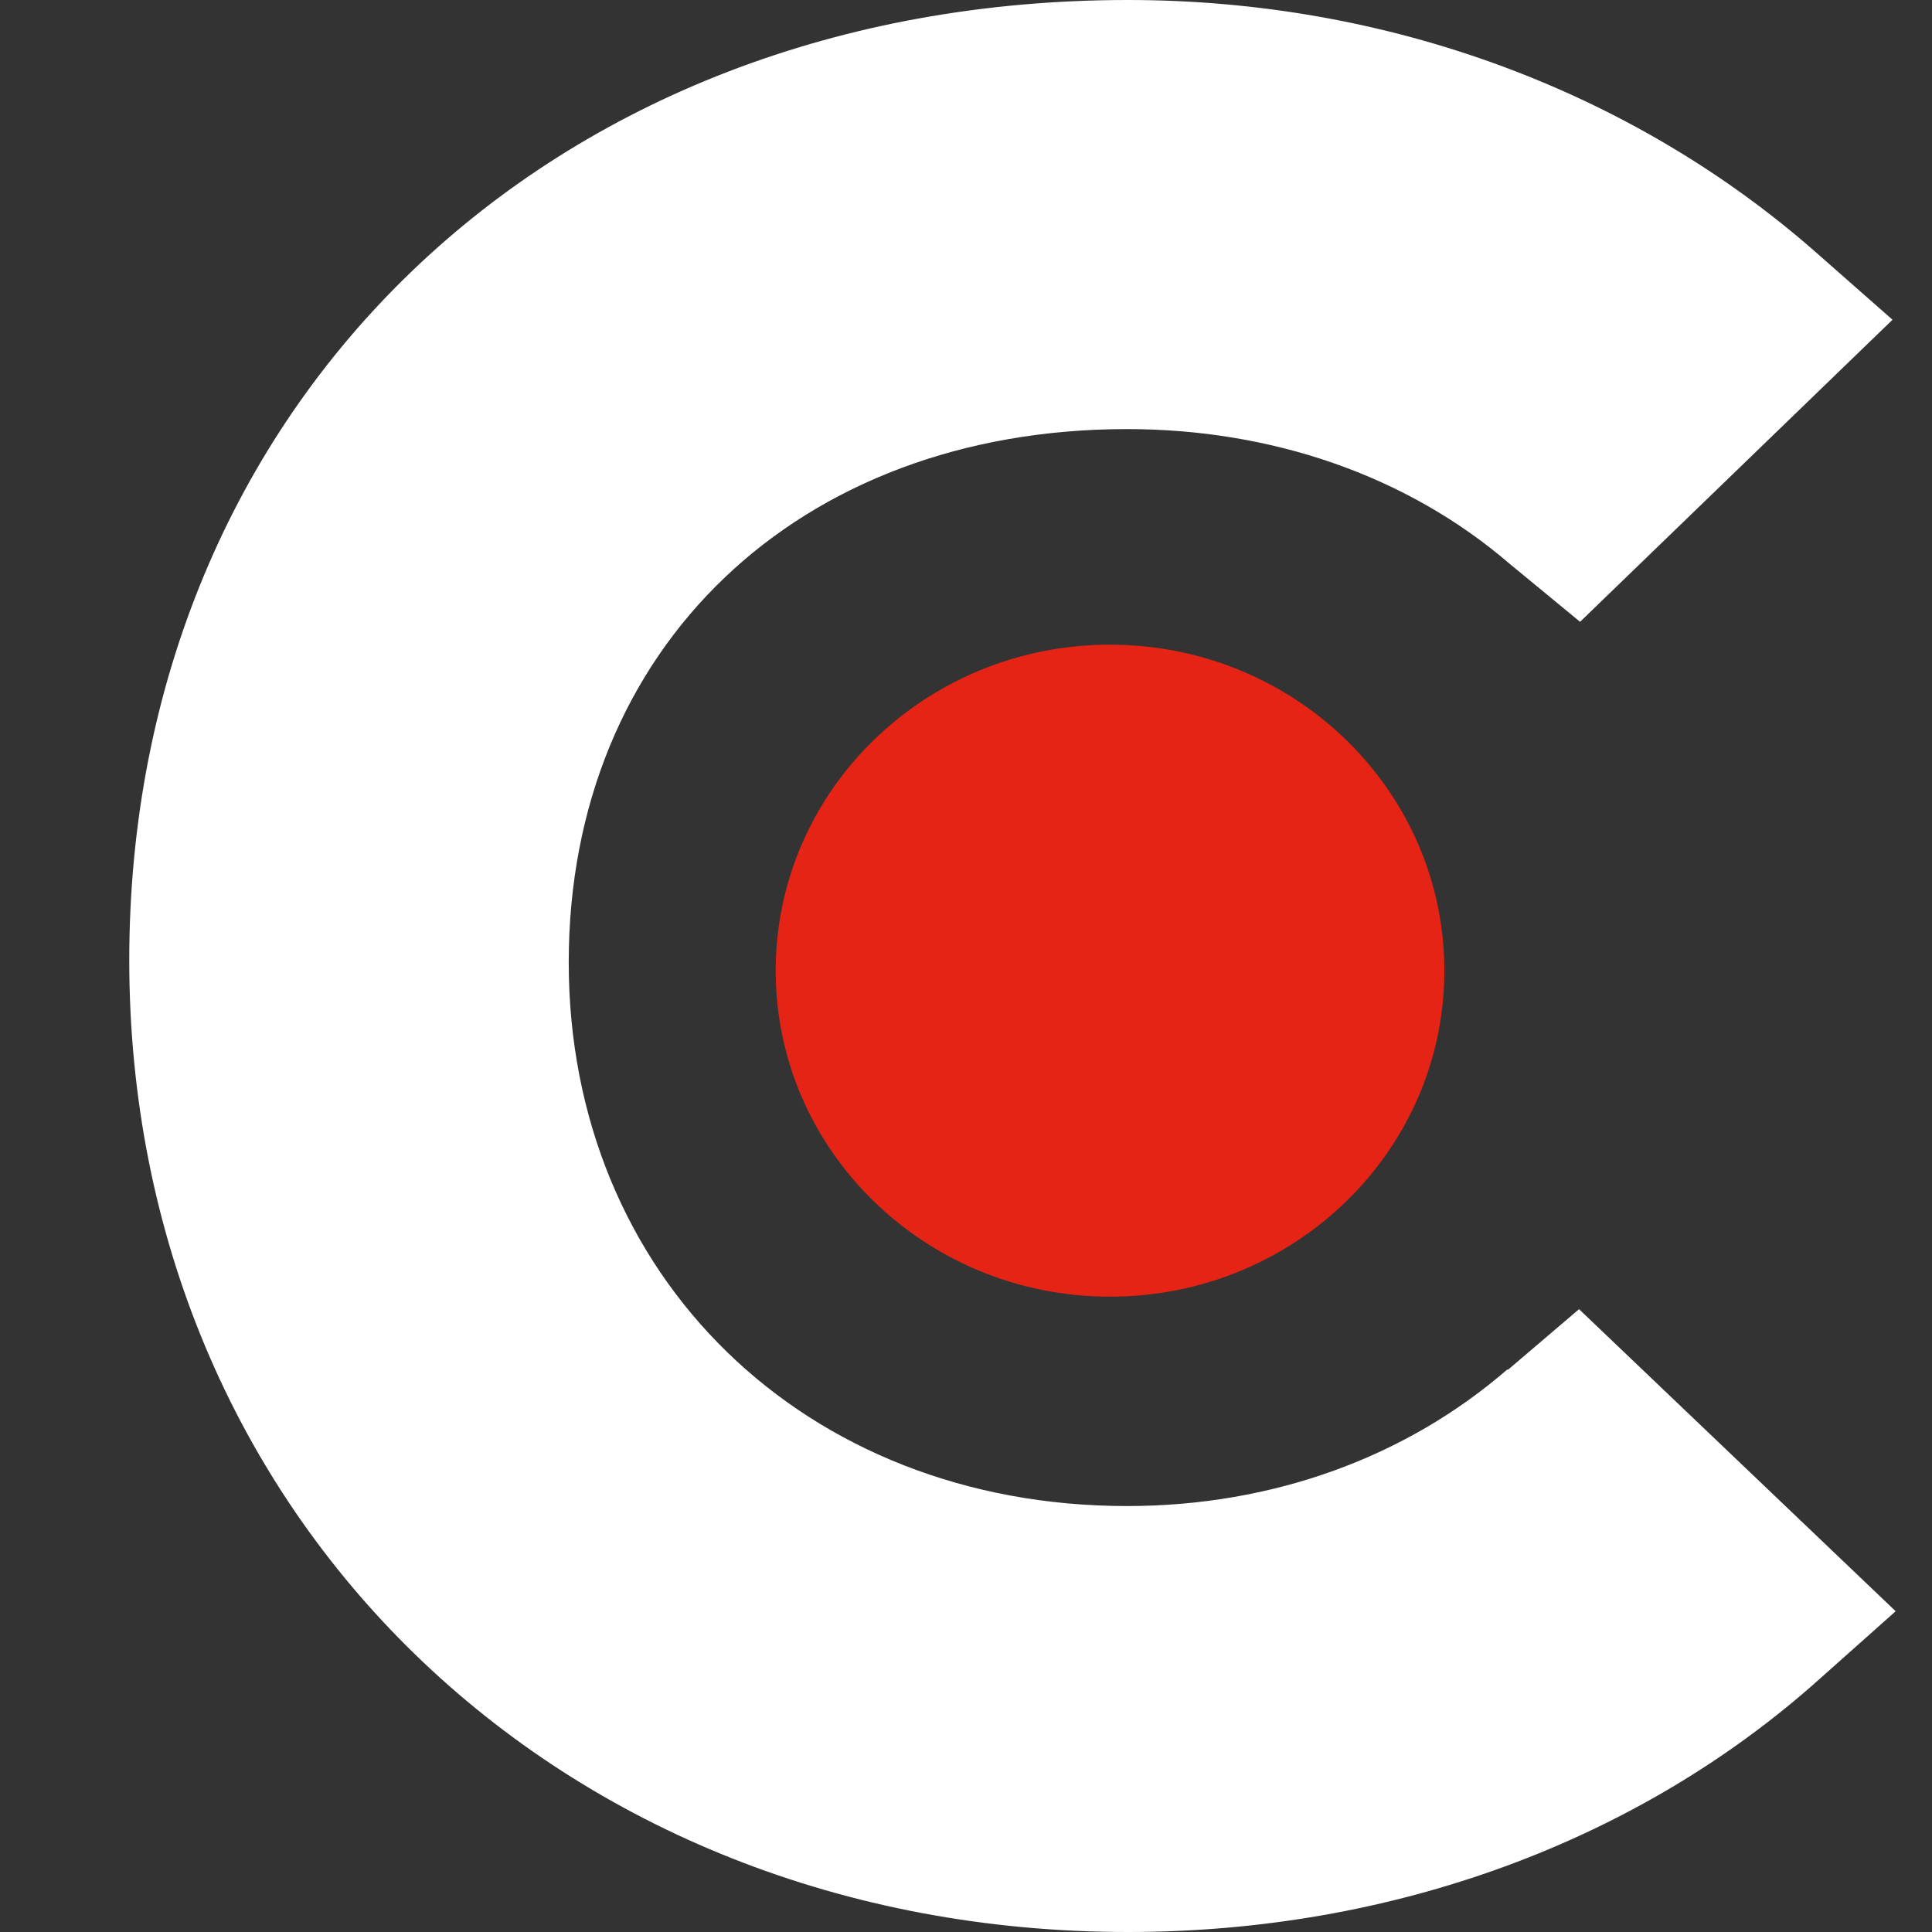 <svg width="32" height="32" viewBox="0 0 32 32" fill="none" xmlns="http://www.w3.org/2000/svg">
<rect x="0" y="0" width="32" height="32" fill="#333333" stroke="none"/>
<path fill-rule="evenodd" clip-rule="evenodd" d="M24.963 22.685C23.29 24.134 21.082 24.945 18.667 24.945C13.336 24.945 9.42 21.149 9.42 15.94C9.42 10.73 13.216 7.107 18.667 7.107C21.047 7.107 23.29 7.866 24.998 9.333L26.171 10.299L31.346 5.296L30.052 4.157C27.016 1.501 22.979 0 18.684 0C9.093 0 2.141 6.693 2.141 15.905C2.141 25.117 9.265 32 18.684 32C23.066 32 27.137 30.499 30.139 27.808L31.398 26.687L26.154 21.684L24.98 22.685H24.963Z" fill="white"/>
<path fill-rule="evenodd" clip-rule="evenodd" d="M18.385 10.678C21.439 10.678 23.923 13.093 23.923 16.078C23.923 19.062 21.439 21.477 18.385 21.477C15.332 21.477 12.848 19.062 12.848 16.078C12.848 13.093 15.332 10.678 18.385 10.678Z" fill="#E62415"/>
</svg>
